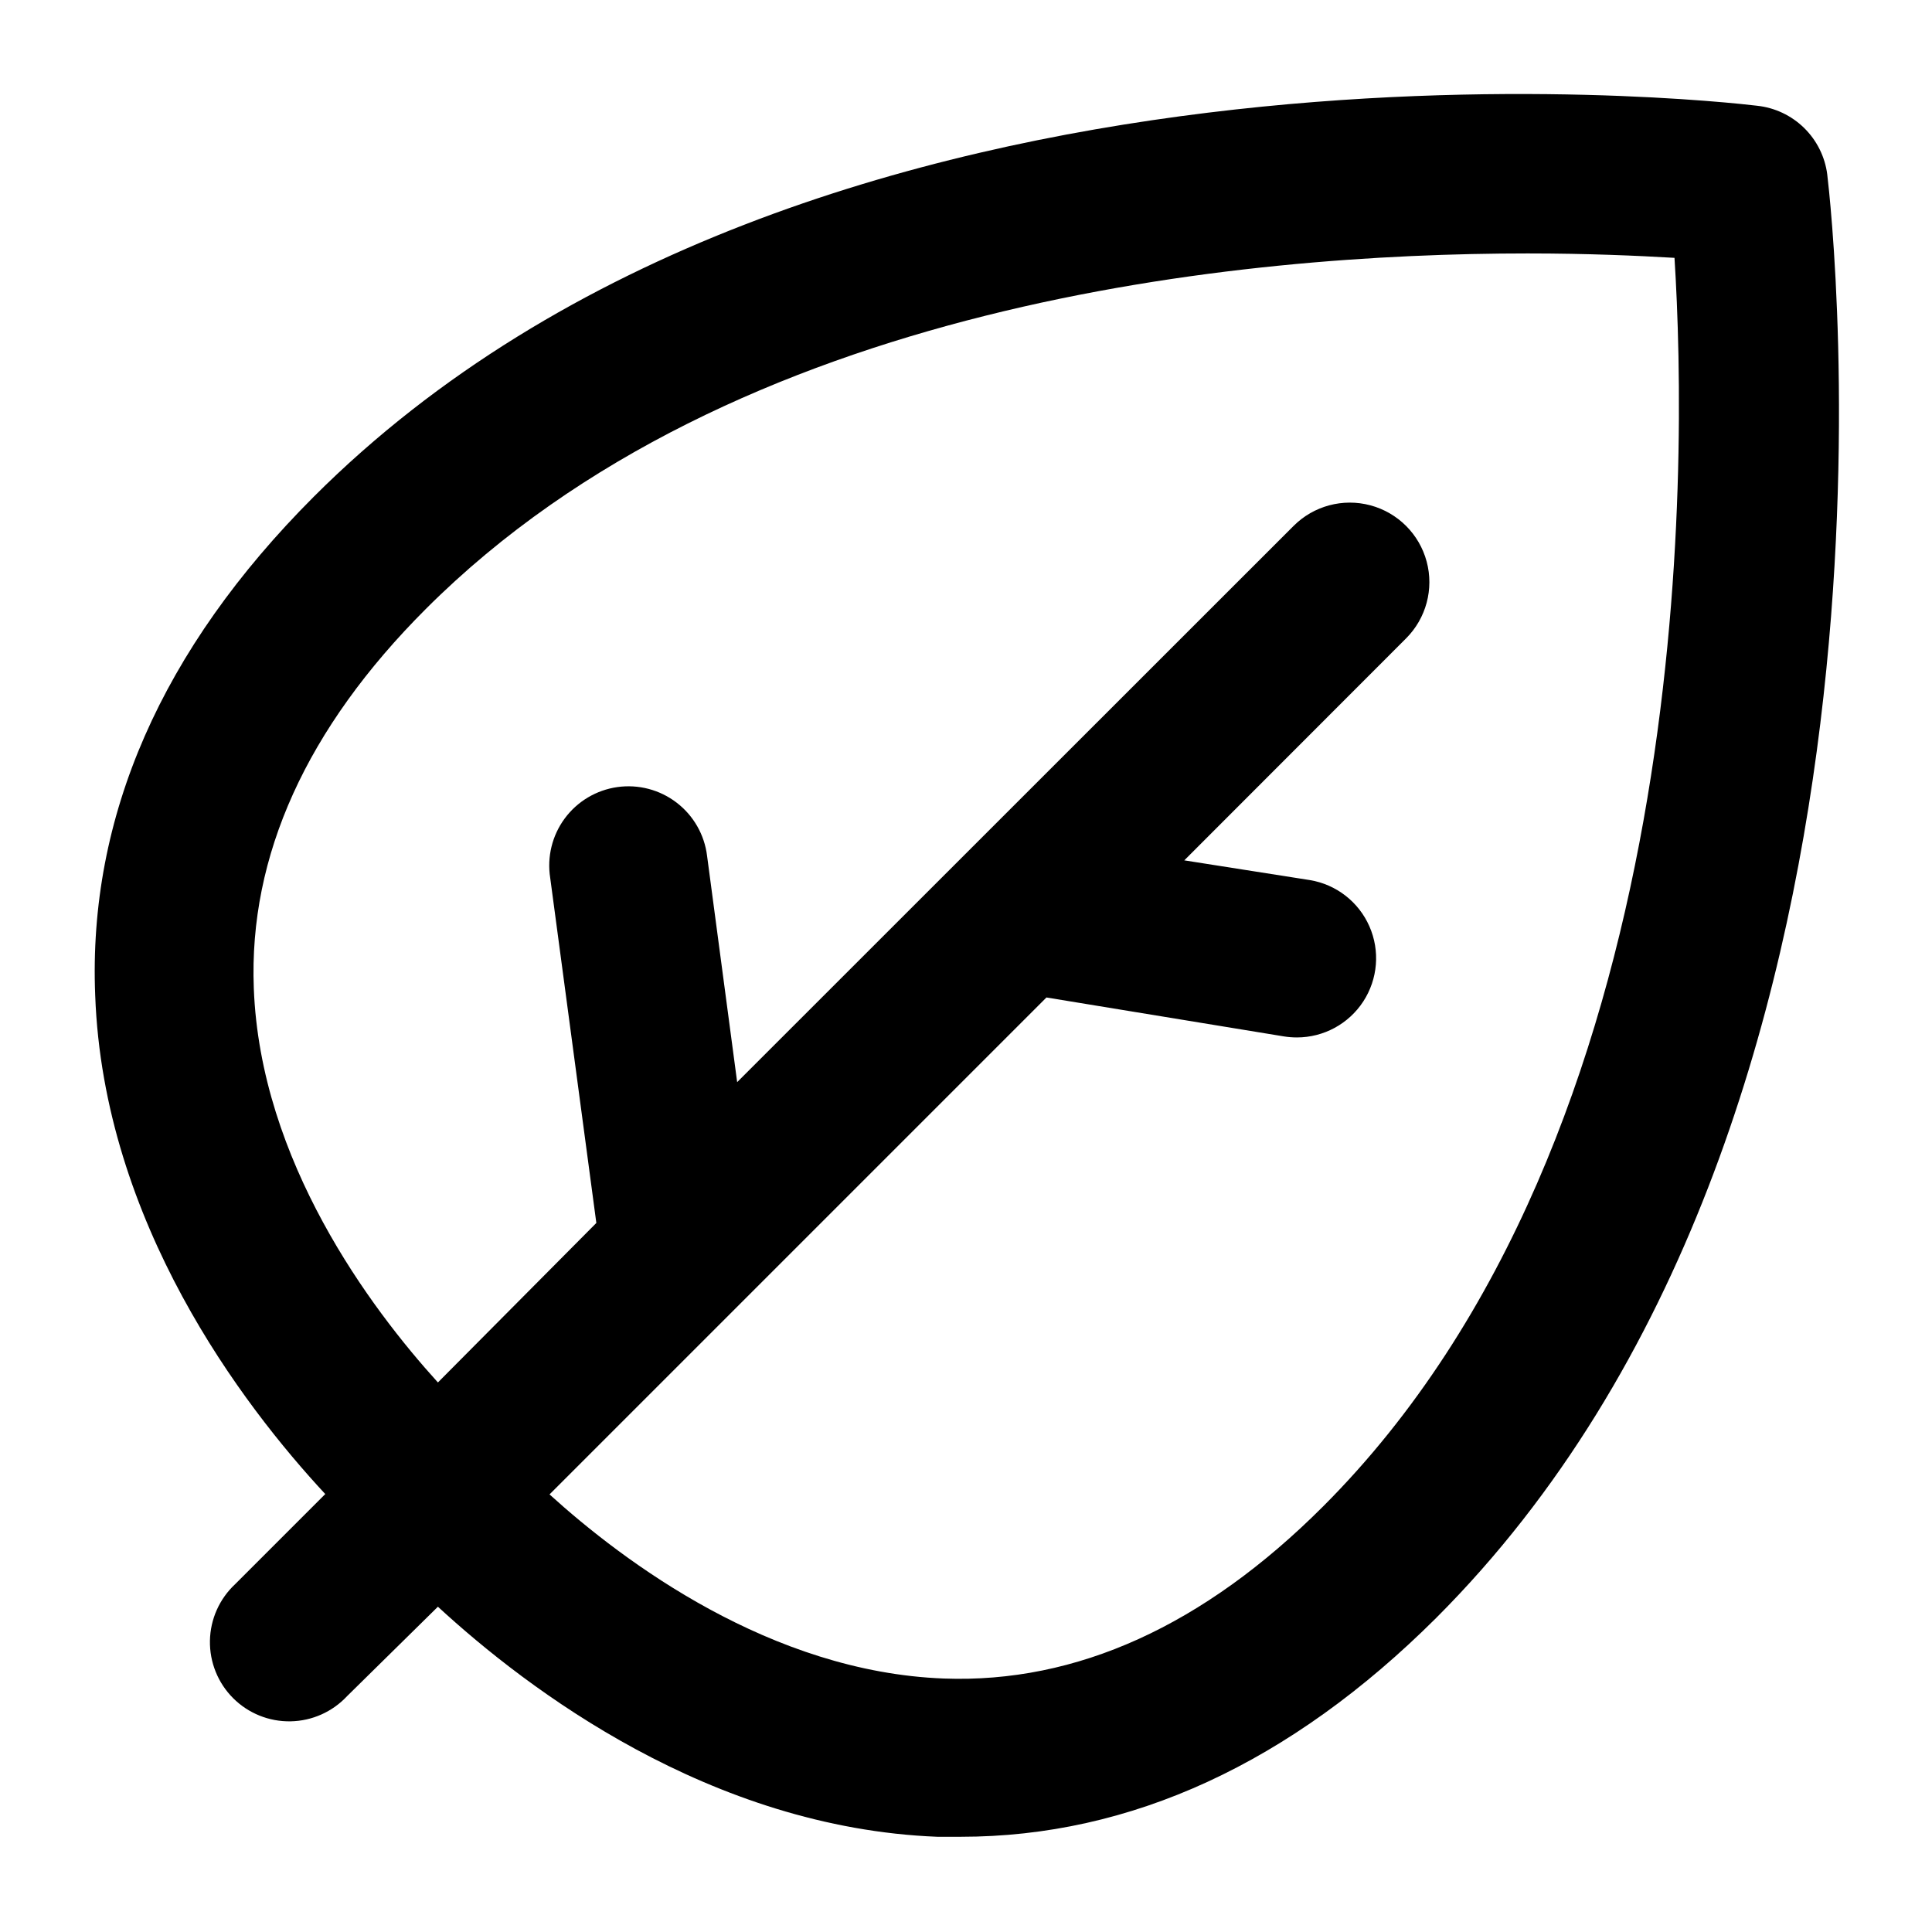 <?xml version="1.0" encoding="UTF-8"?>
<!-- Uploaded to: ICON Repo, www.svgrepo.com, Generator: ICON Repo Mixer Tools -->
<svg fill="#000000" width="800px" height="800px" version="1.1" viewBox="144 144 512 512" xmlns="http://www.w3.org/2000/svg">
 <path d="m609.64 172.02c-10.168-1.211-250.5-28.41-382.52 103.65-40.305 40.355-59.805 84.766-57.891 132.11 2.191 60.176 39.043 108.55 60.969 132.16l-23.883 23.883c-4.168 3.887-6.578 9.293-6.68 14.988-0.098 5.695 2.117 11.188 6.144 15.215s9.52 6.246 15.215 6.144c5.695-0.098 11.105-2.512 14.988-6.676l24.07-23.699c23.789 21.926 72.168 58.59 132.34 60.969h6.25c45.016 0 87.328-19.5 125.95-57.984 132.06-132.06 104.87-372.4 103.65-382.52l0.004 0.004c-0.594-4.695-2.758-9.047-6.137-12.359-3.375-3.309-7.773-5.383-12.477-5.883zm-115.04 371.23c-31.582 31.582-65.309 46.883-100.48 45.574-45.809-1.727-84.809-30.93-104.49-48.793l131.69-131.69 62.883 10.309c1.156 0.188 2.328 0.281 3.5 0.281 7.09-0.004 13.699-3.586 17.574-9.527 3.871-5.941 4.484-13.434 1.625-19.926-2.856-6.488-8.797-11.098-15.793-12.25l-33.262-5.227 58.777-58.824c5.324-5.324 7.406-13.086 5.457-20.359-1.949-7.273-7.633-12.953-14.906-14.902s-15.035 0.129-20.359 5.453l-147.46 147.41-7.977-59.988c-0.691-5.59-3.602-10.664-8.07-14.086-4.469-3.426-10.129-4.91-15.703-4.121-5.574 0.789-10.602 3.785-13.945 8.312s-4.731 10.211-3.848 15.773l12.223 91.43-41.984 42.266c-17.867-19.688-47.07-58.684-48.793-104.49-1.352-35.078 13.996-68.902 45.574-100.48 81.59-81.59 216.41-94.23 292.02-94.23 15.953 0 29.297 0.605 38.906 1.168 3.496 55.273 5.644 232.12-93.16 330.92z"/>
</svg>